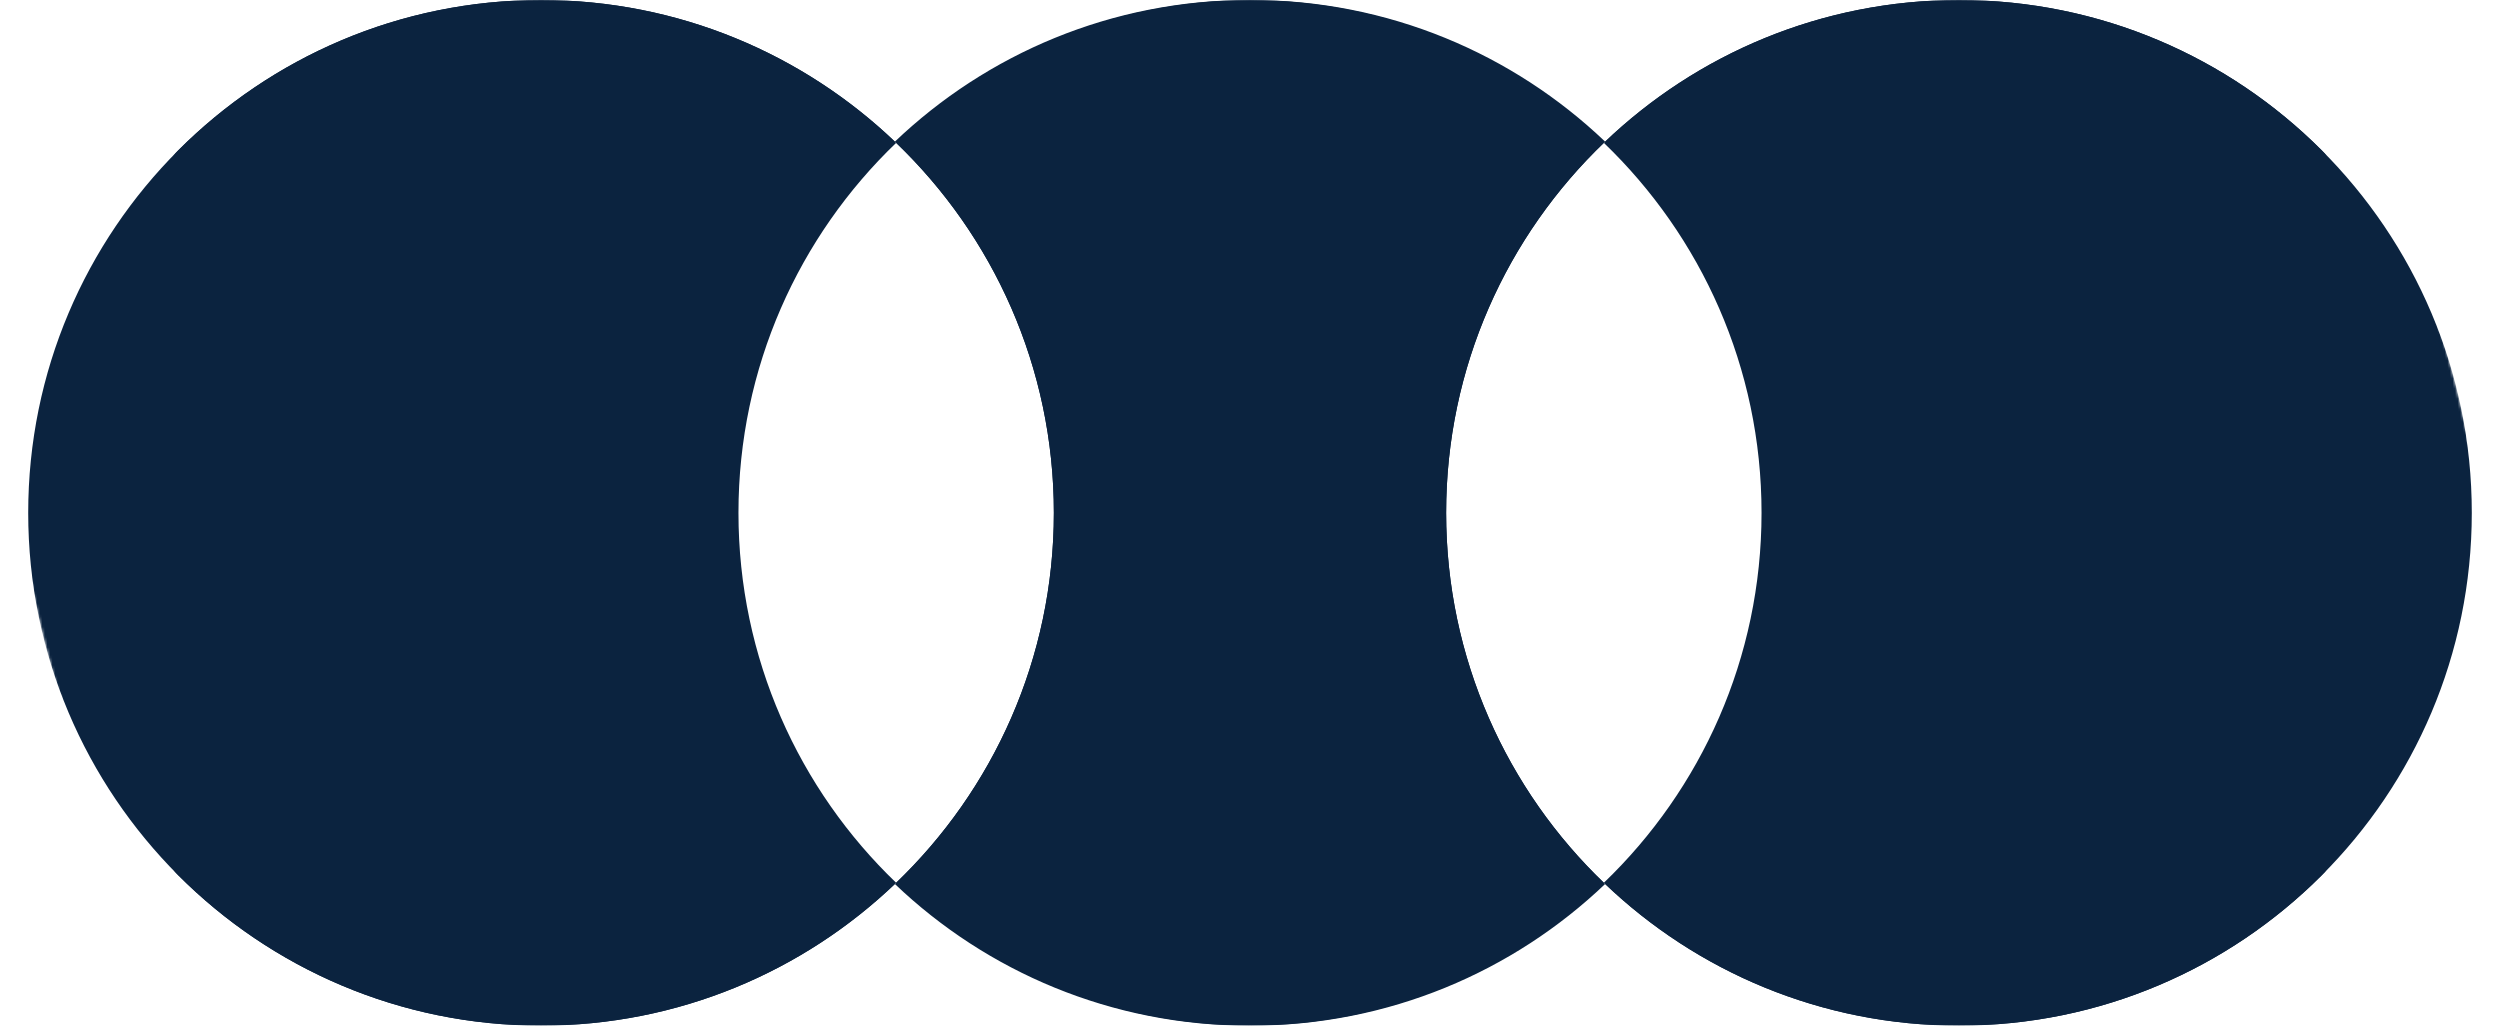 <svg width="975" height="400" viewBox="0 0 975 400" fill="none" xmlns="http://www.w3.org/2000/svg">
<mask id="mask0" mask-type="alpha" maskUnits="userSpaceOnUse" x="0" y="0" width="907" height="400">
<path fill-rule="evenodd" clip-rule="evenodd" d="M78.423 400C28.051 311.901 0 214.051 0 111C0 73.227 3.769 36.152 11.025 0H906.999V400H78.423Z" fill="#FCE300"/>
</mask>
<g mask="url(#mask0)">
<path fill-rule="evenodd" clip-rule="evenodd" d="M349.5 344.284C313.561 378.791 264.757 400 211 400C100.543 400 11 310.457 11 200C11 89.543 100.543 0 211 0C264.757 0 313.561 21.209 349.5 55.716C311.594 92.112 288 143.3 288 200C288 256.7 311.594 307.888 349.5 344.284ZM626 344.762C590.109 378.987 541.508 400 488 400C434.243 400 385.439 378.791 349.5 344.284C387.406 307.888 411 256.7 411 200C411 143.3 387.406 92.112 349.5 55.716C385.439 21.209 434.243 0 488 0C541.508 0 590.109 21.013 626 55.238C587.802 91.662 564 143.052 564 200C564 256.948 587.802 308.338 626 344.762ZM626 344.762C664.198 308.338 688 256.948 688 200C688 143.052 664.198 91.662 626 55.238C661.891 21.013 710.492 0 764 0C874.457 0 964 89.543 964 200C964 310.457 874.457 400 764 400C710.492 400 661.891 378.987 626 344.762Z" fill="#0B233F"/>
</g>
<mask id="mask1" mask-type="alpha" maskUnits="userSpaceOnUse" x="68" y="-1" width="907" height="401">
<path fill-rule="evenodd" clip-rule="evenodd" d="M896.577 -6.85598e-06C946.949 88.1 975 185.949 975 289C975 326.773 971.231 363.848 963.975 400L68.001 400L68.001 -7.92924e-05L896.577 -6.85598e-06Z" fill="#FCE300"/>
</mask>
<g mask="url(#mask1)">
<path fill-rule="evenodd" clip-rule="evenodd" d="M625.5 55.716C661.439 21.209 710.243 -2.21842e-05 764 -1.74846e-05C874.457 -7.8281e-06 964 89.543 964 200C964 310.457 874.457 400 764 400C710.243 400 661.439 378.791 625.5 344.284C663.406 307.888 687 256.7 687 200C687 143.3 663.406 92.112 625.5 55.716ZM349 55.238C384.891 21.013 433.492 -4.63785e-05 487 -4.17007e-05C540.757 -3.7001e-05 589.561 21.209 625.5 55.716C587.594 92.112 564 143.3 564 200C564 256.7 587.594 307.888 625.5 344.284C589.561 378.791 540.757 400 487 400C433.492 400 384.891 378.987 349 344.762C387.198 308.338 411 256.948 411 200C411 143.051 387.198 91.662 349 55.238ZM349 55.238C310.802 91.662 287 143.051 287 200C287 256.948 310.802 308.338 349 344.762C313.109 378.987 264.508 400 211 400C100.543 400 11 310.457 11 200C11 89.543 100.543 -7.54858e-05 211 -6.58294e-05C264.509 -6.11515e-05 313.109 21.013 349 55.238Z" fill="#0B233F"/>
</g>
</svg>
